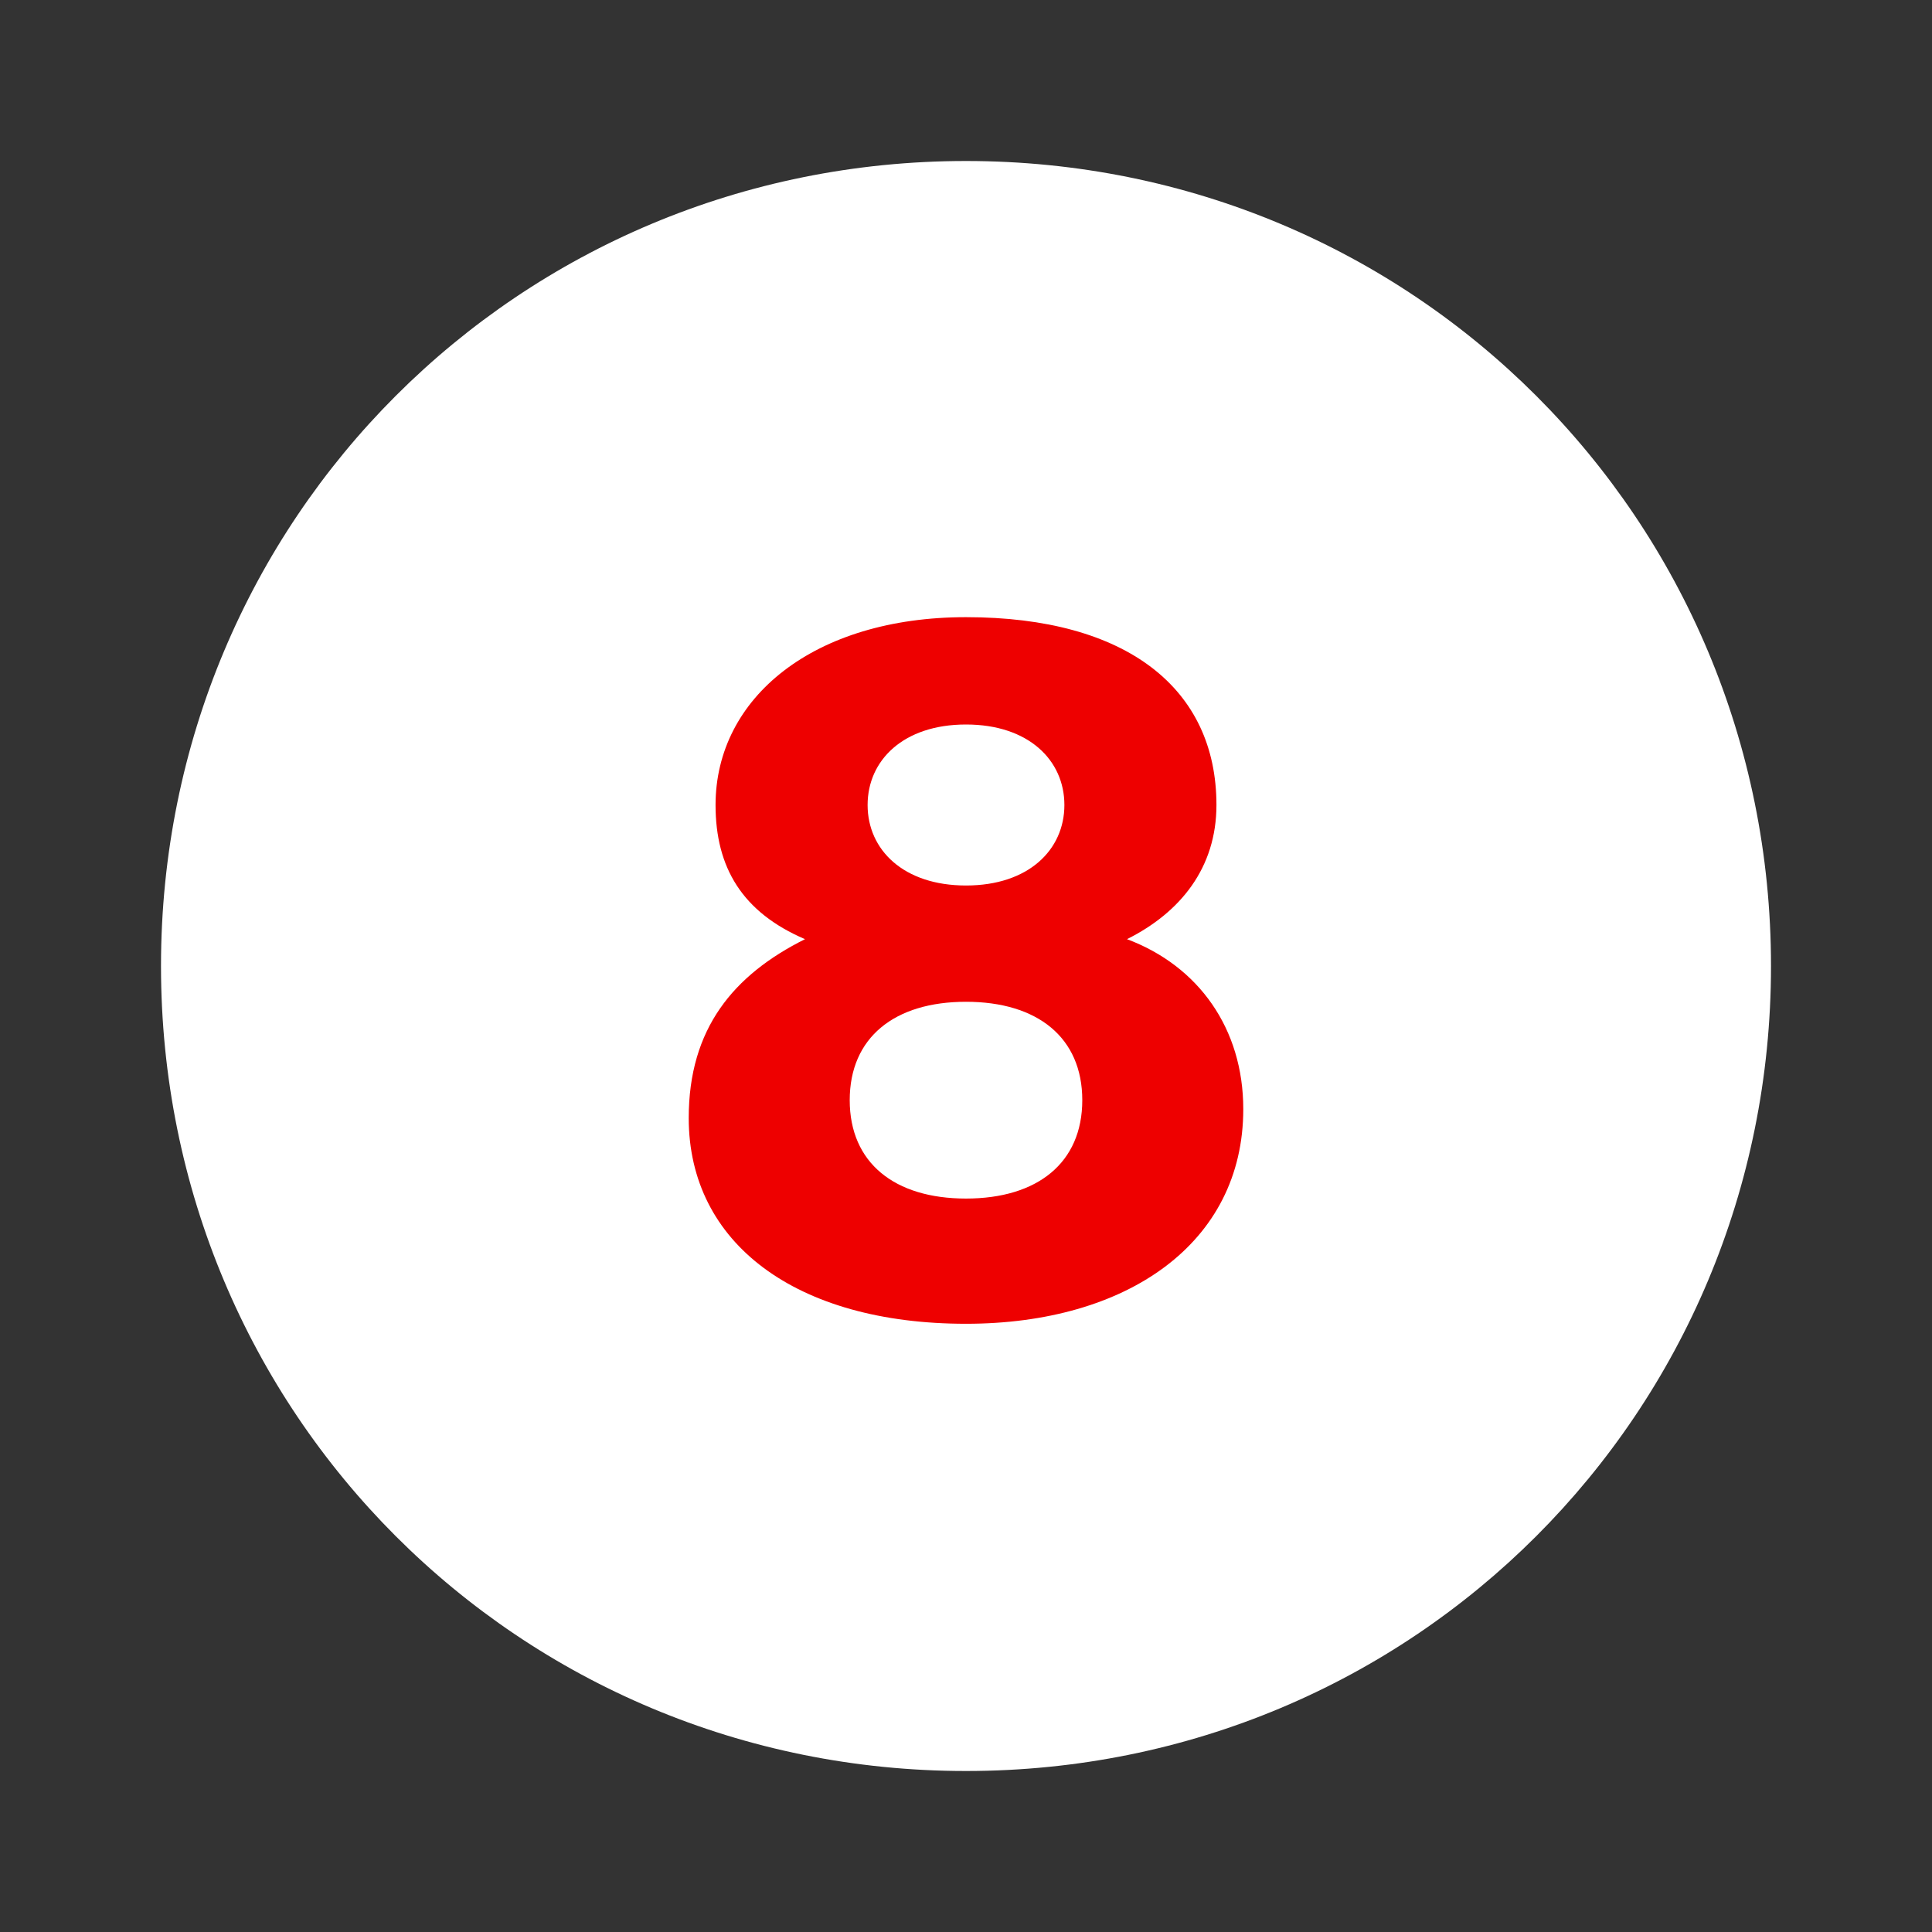 <?xml version="1.0" encoding="utf-8"?>
<!-- Generator: Adobe Illustrator 27.8.0, SVG Export Plug-In . SVG Version: 6.00 Build 0)  -->
<svg version="1.1" id="bdc9bb98-e0f0-4a84-b5e6-fc349207fd4b"
	 xmlns="http://www.w3.org/2000/svg" xmlns:xlink="http://www.w3.org/1999/xlink" x="0px" y="0px" viewBox="0 0 21.6 21.6"
	 style="enable-background:new 0 0 21.6 21.6;" xml:space="preserve">
<rect x="0" y="0" width="21.6" height="21.6" fill="#333333" stroke="none"/>
<style type="text/css">
	.st0{fill:#FFFFFF;}
	.st1{fill:#EE0000;}
</style>
<path class="st0" d="M10.8,1.8L10.8,1.8c-5,0-9,4-9,9s4,9,9,9s9-4,9-9l0,0C19.8,5.8,15.8,1.8,10.8,1.8z"/>
<g>
	<path class="st1" d="M9,10.5L9,10.5C8.3,10.2,8,9.7,8,9c0-1.2,1.1-2.1,2.8-2.1c1.8,0,2.8,0.8,2.8,2.1c0,0.7-0.4,1.2-1,1.5l0,0
		c0.8,0.3,1.3,1,1.3,1.9c0,1.5-1.3,2.4-3.1,2.4c-1.9,0-3.1-0.9-3.1-2.3C7.7,11.5,8.2,10.9,9,10.5z M10.8,11.2
		c-0.8,0-1.3,0.4-1.3,1.1c0,0.7,0.5,1.1,1.3,1.1s1.3-0.4,1.3-1.1C12.1,11.6,11.6,11.2,10.8,11.2z M10.8,8.1c-0.7,0-1.1,0.4-1.1,0.9
		s0.4,0.9,1.1,0.9c0.7,0,1.1-0.4,1.1-0.9S11.5,8.1,10.8,8.1z"/>
</g>
</svg>
